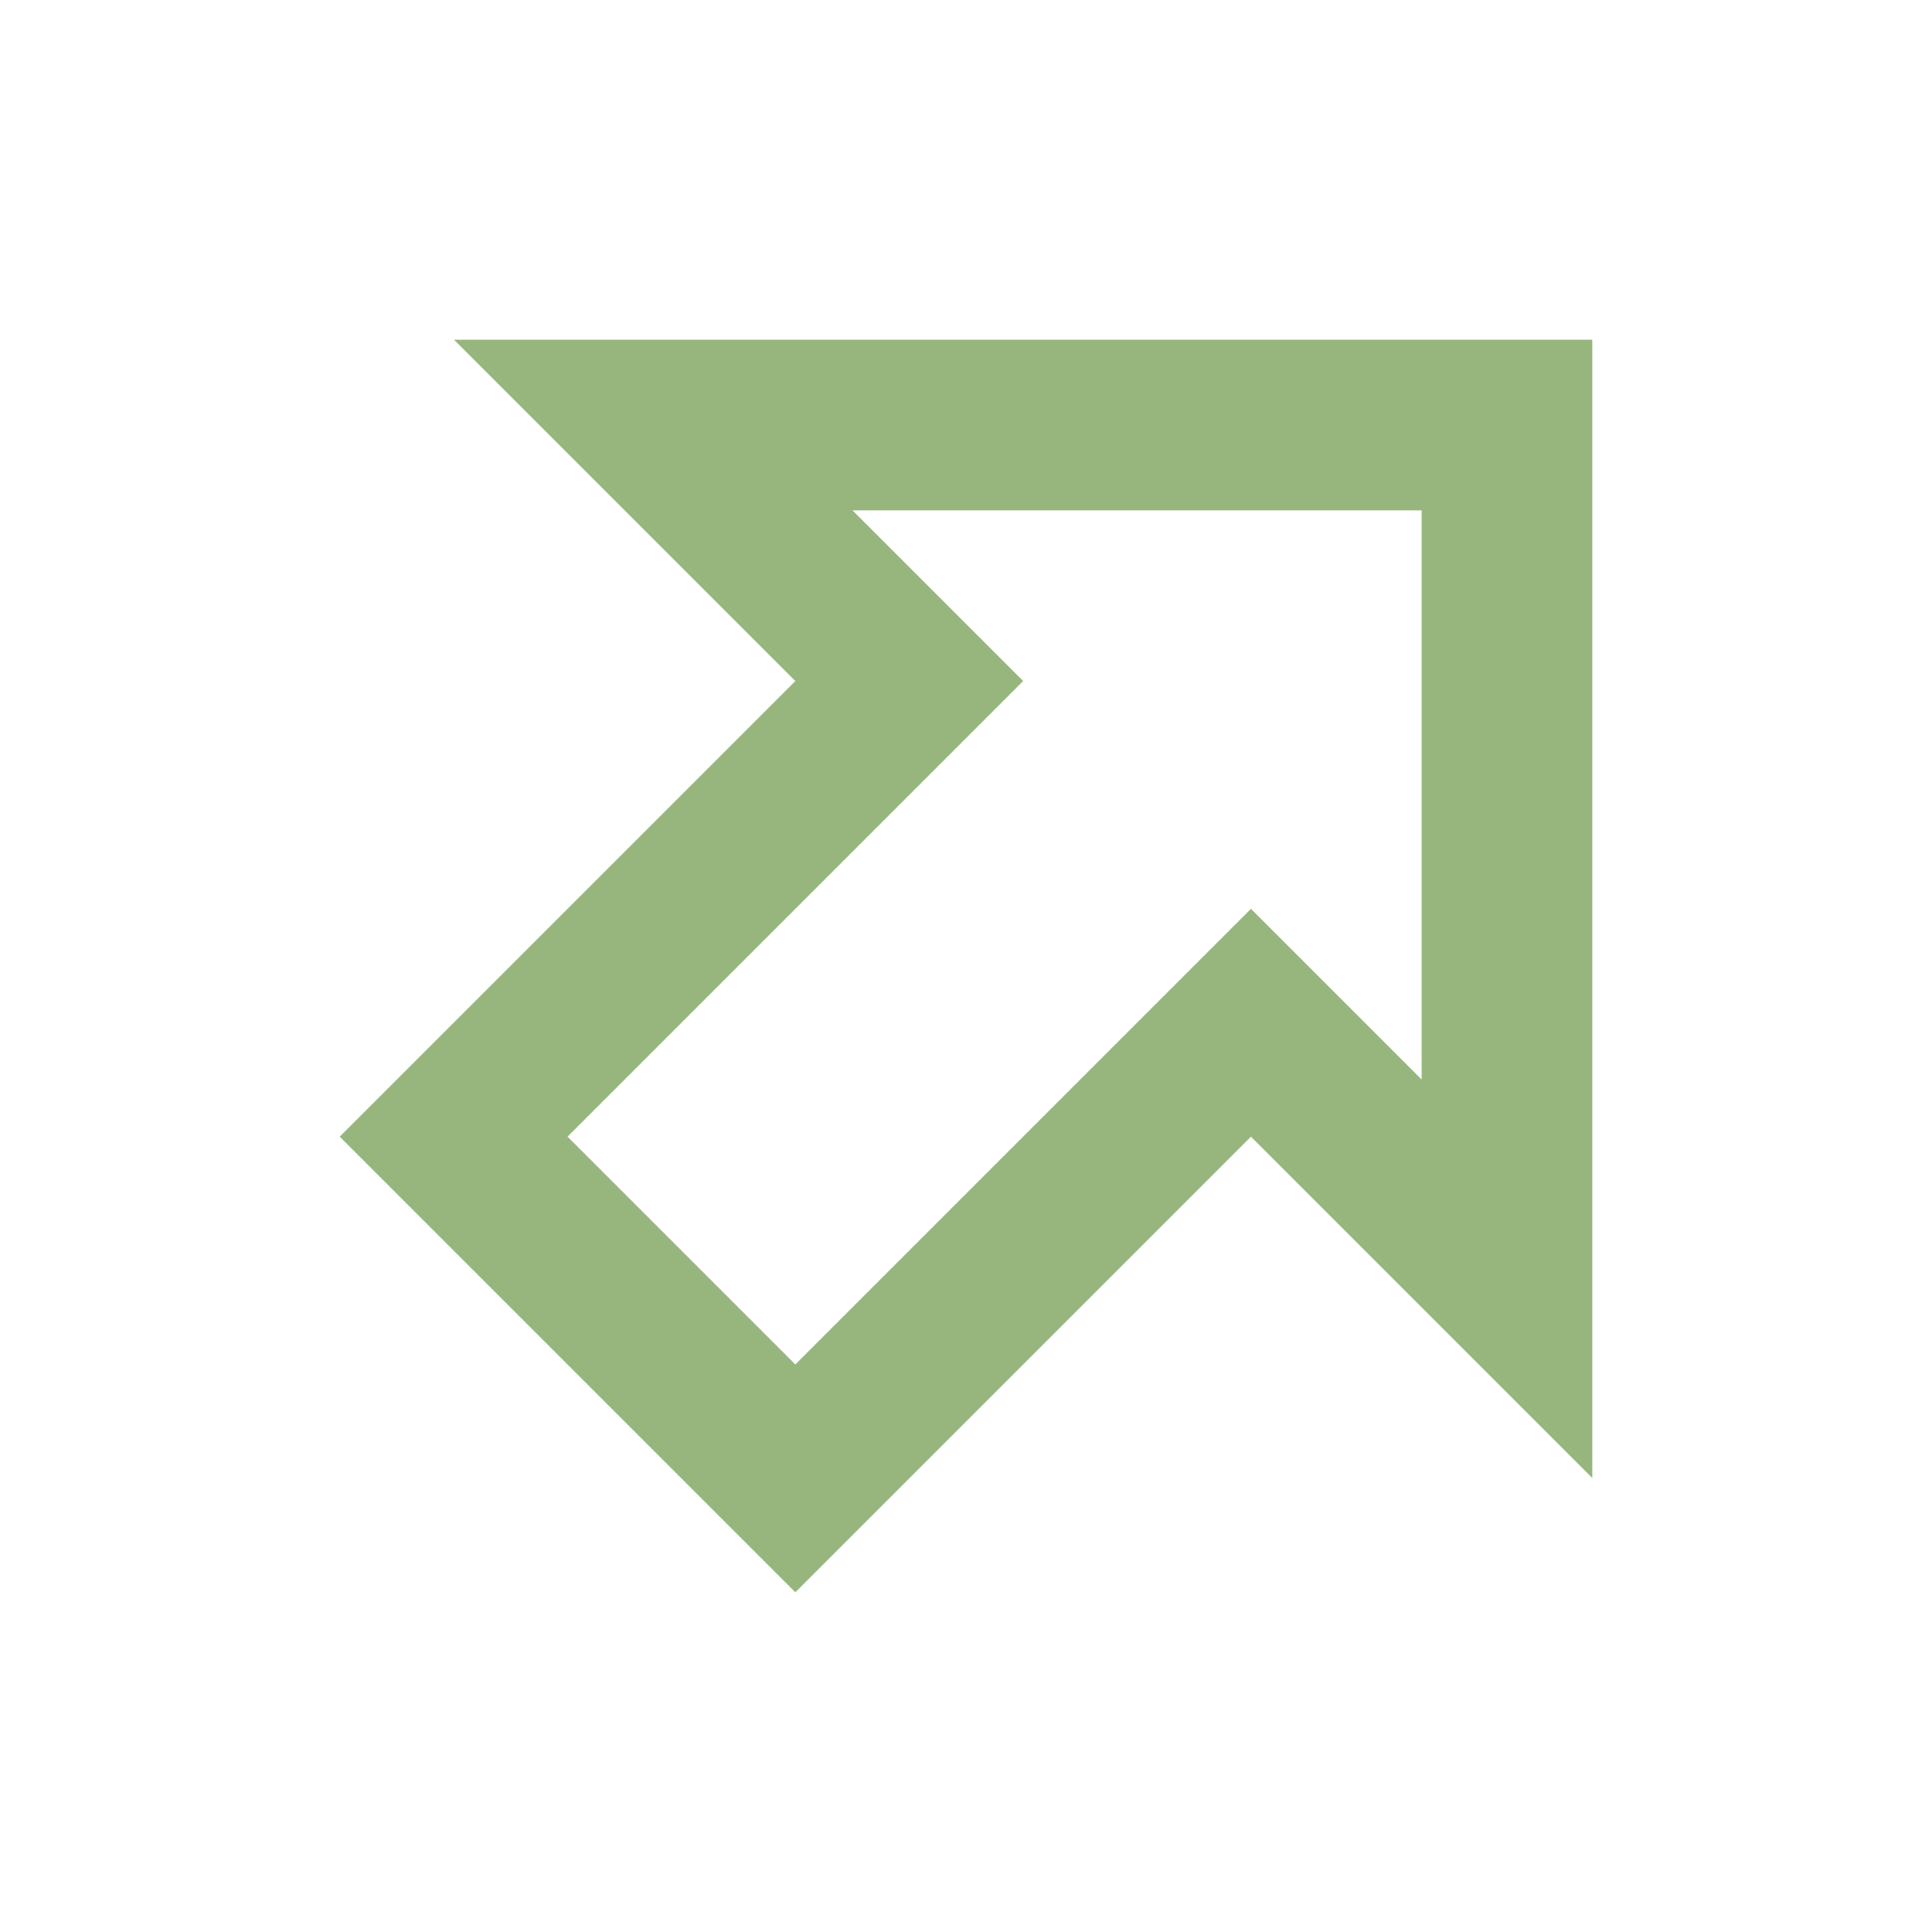 <svg width="24" height="24" viewBox="0 0 24 24" fill="none" xmlns="http://www.w3.org/2000/svg">
<path d="M5.64 4.22H19.78V18.36L15.54 14.12L9.88 19.78L4.22 14.12L9.88 8.46L5.64 4.22ZM17.66 6.34H10.59L12.71 8.46L7.05 14.12L9.88 16.95L15.54 11.29L17.66 13.41V6.34Z" fill="#96B67E"/>
</svg>
